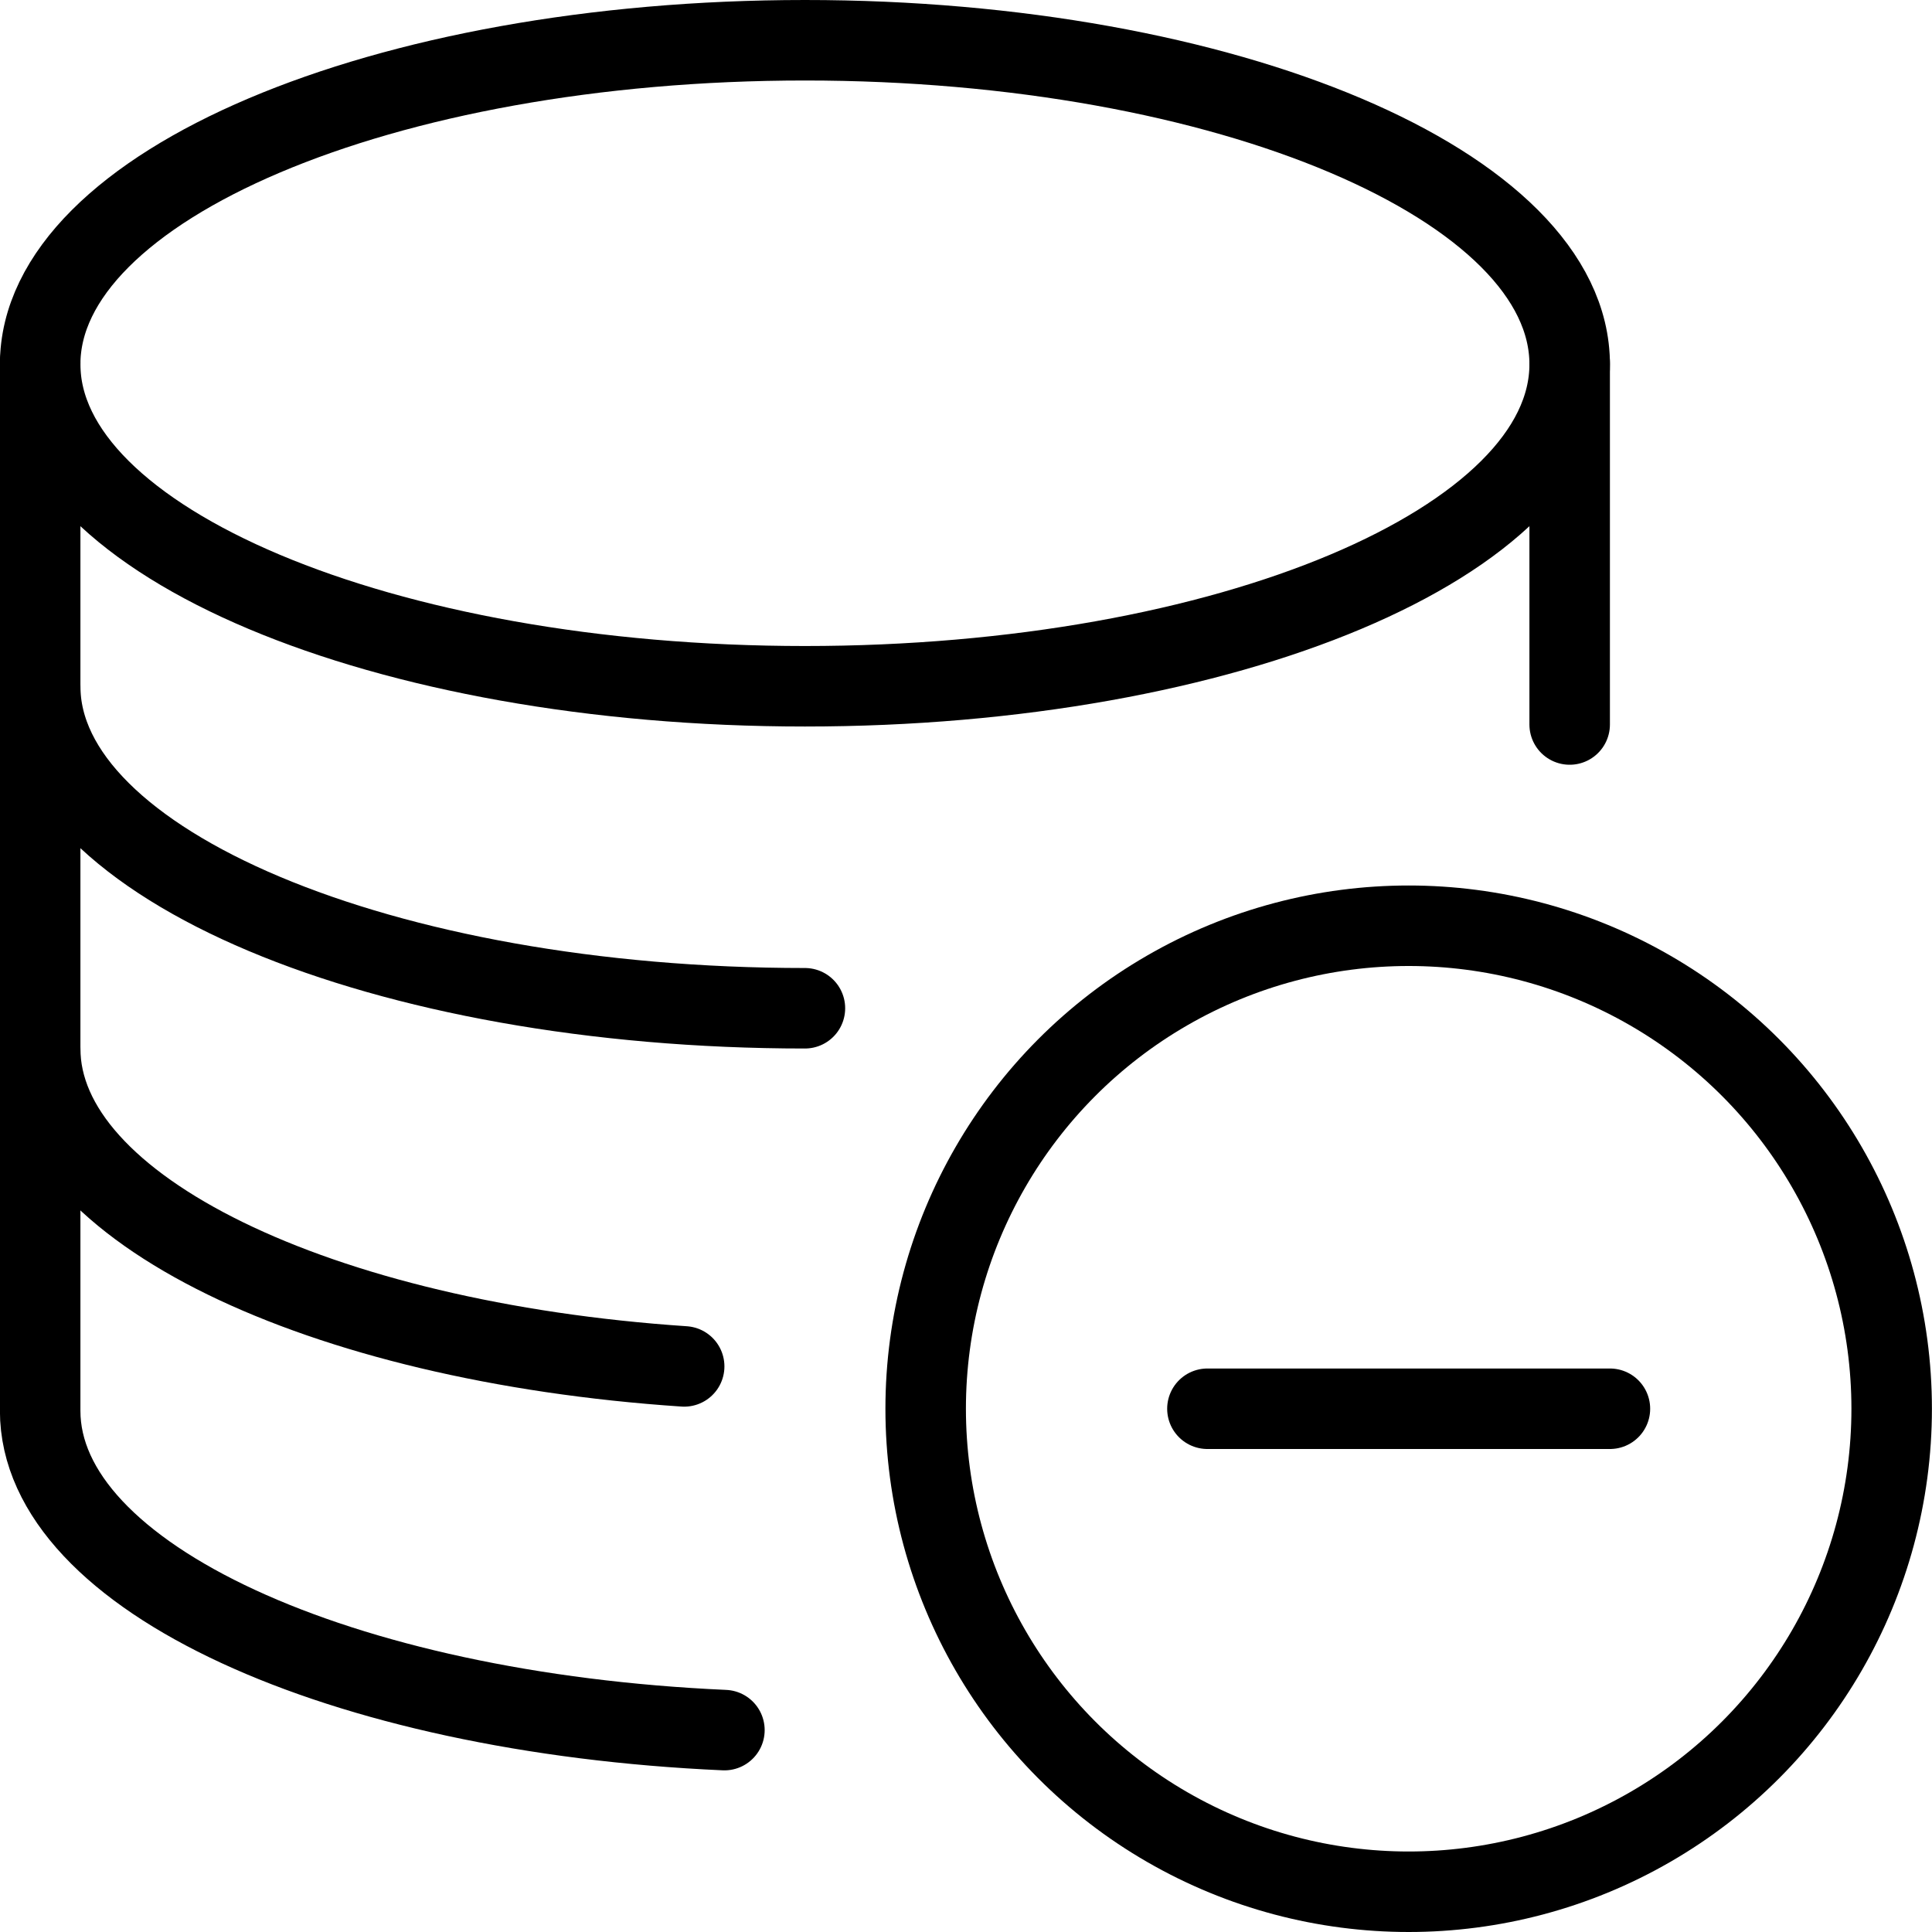 <?xml version="1.0" encoding="utf-8"?>
<!-- Generator: Adobe Illustrator 16.0.3, SVG Export Plug-In . SVG Version: 6.00 Build 0)  -->
<!DOCTYPE svg PUBLIC "-//W3C//DTD SVG 1.1//EN" "http://www.w3.org/Graphics/SVG/1.1/DTD/svg11.dtd">
<svg version="1.1" xmlns="http://www.w3.org/2000/svg" xmlns:xlink="http://www.w3.org/1999/xlink" x="0px" y="0px" width="24px"
	 height="24px" viewBox="0 0 24 24" enable-background="new 0 0 24 24" xml:space="preserve">
<g id="Outline_Icons_1_">
	<g id="Outline_Icons">
		<g>
			<circle fill="none" stroke="#000000" stroke-linejoin="round" stroke-miterlimit="10" cx="17.499" cy="17.5" r="6"/>
			
				<line fill="none" stroke="#000000" stroke-linecap="round" stroke-linejoin="round" stroke-miterlimit="10" x1="14.999" y1="17.5" x2="19.999" y2="17.5"/>
			<g>
				<g>
					<path fill="none" stroke="#000000" stroke-linecap="round" stroke-linejoin="round" stroke-miterlimit="10" d="M19.499,4.525
						c0,2.205-4.254,4-9.5,4s-9.5-1.795-9.5-4c0-2.211,4.254-4.025,9.5-4.025S19.499,2.314,19.499,4.525z"/>
					<path fill="none" stroke="#000000" stroke-linecap="round" stroke-linejoin="round" stroke-miterlimit="10" d="M9.999,12.525
						c-5.246,0-9.5-1.795-9.5-4"/>
					<path fill="none" stroke="#000000" stroke-linecap="round" stroke-linejoin="round" stroke-miterlimit="10" d="M8.499,16.974
						c-4.533-0.304-8-1.958-8-3.948"/>
					<path fill="none" stroke="#000000" stroke-linecap="round" stroke-linejoin="round" stroke-miterlimit="10" d="M8.999,21.492
						c-4.776-0.212-8.5-1.9-8.5-3.967V4.5"/>
				</g>
				
					<line fill="none" stroke="#000000" stroke-linecap="round" stroke-linejoin="round" stroke-miterlimit="10" x1="19.499" y1="4.5" x2="19.499" y2="9"/>
			</g>
		</g>
	</g>
	<g id="New_icons_1_">
	</g>
</g>
<g id="Invisible_Shape">
	<rect fill="none" width="24" height="24"/>
</g>
</svg>
